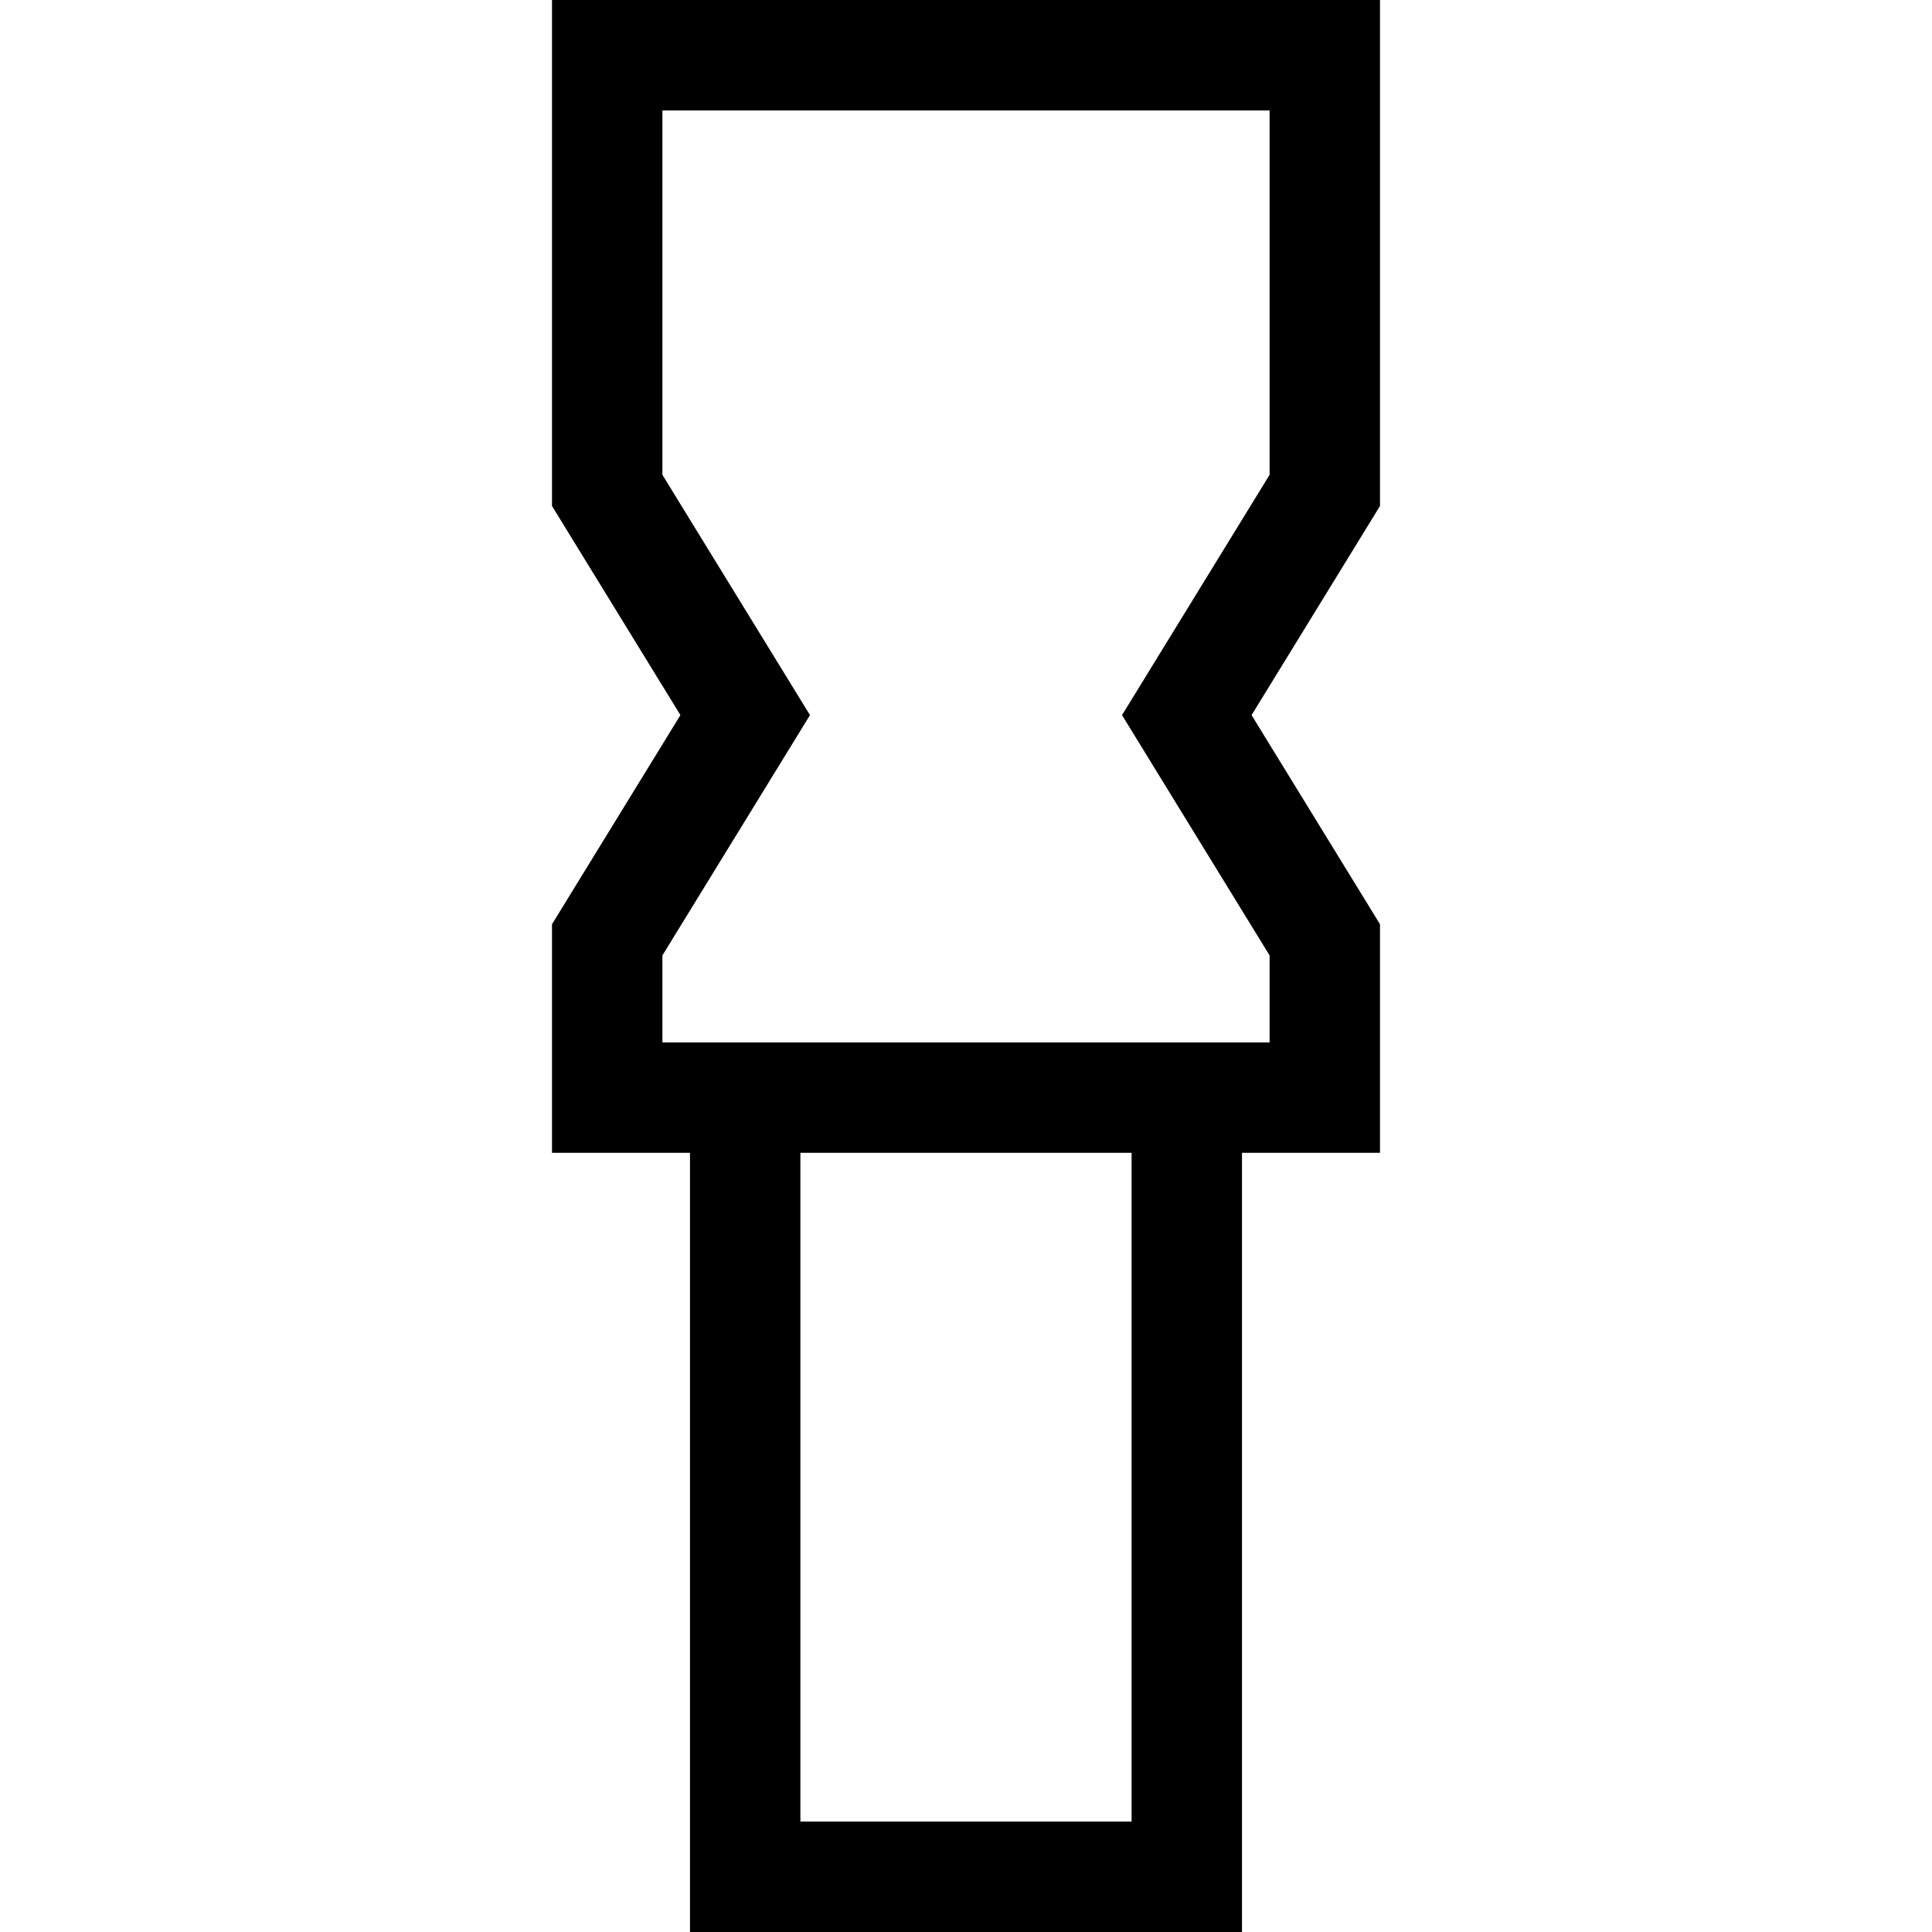 <?xml version='1.0' encoding='iso-8859-1'?>
<!-- Uploaded to: SVG Repo, www.svgrepo.com, Generator: SVG Repo Mixer Tools -->
<svg fill="#000000" height="800px" width="800px" version="1.1" xmlns="http://www.w3.org/2000/svg" viewBox="0 0 350 350" xmlns:xlink="http://www.w3.org/1999/xlink" enable-background="new 0 0 350 350">
  <g>
    <path d="M125,350h100V208.839h25v-41.404l-23.265-37.886L250,91.664V0H100v91.664l23.265,37.885L100,167.435   v41.404h25V350z M205,330h-60V208.839h60V330z M120,188.839v-15.753l26.735-43.536L120,86.014V20h110v66.014l-26.735,43.536   L230,173.085v15.753h-5h-20h-60h-20H120z"/>
  </g>
</svg>